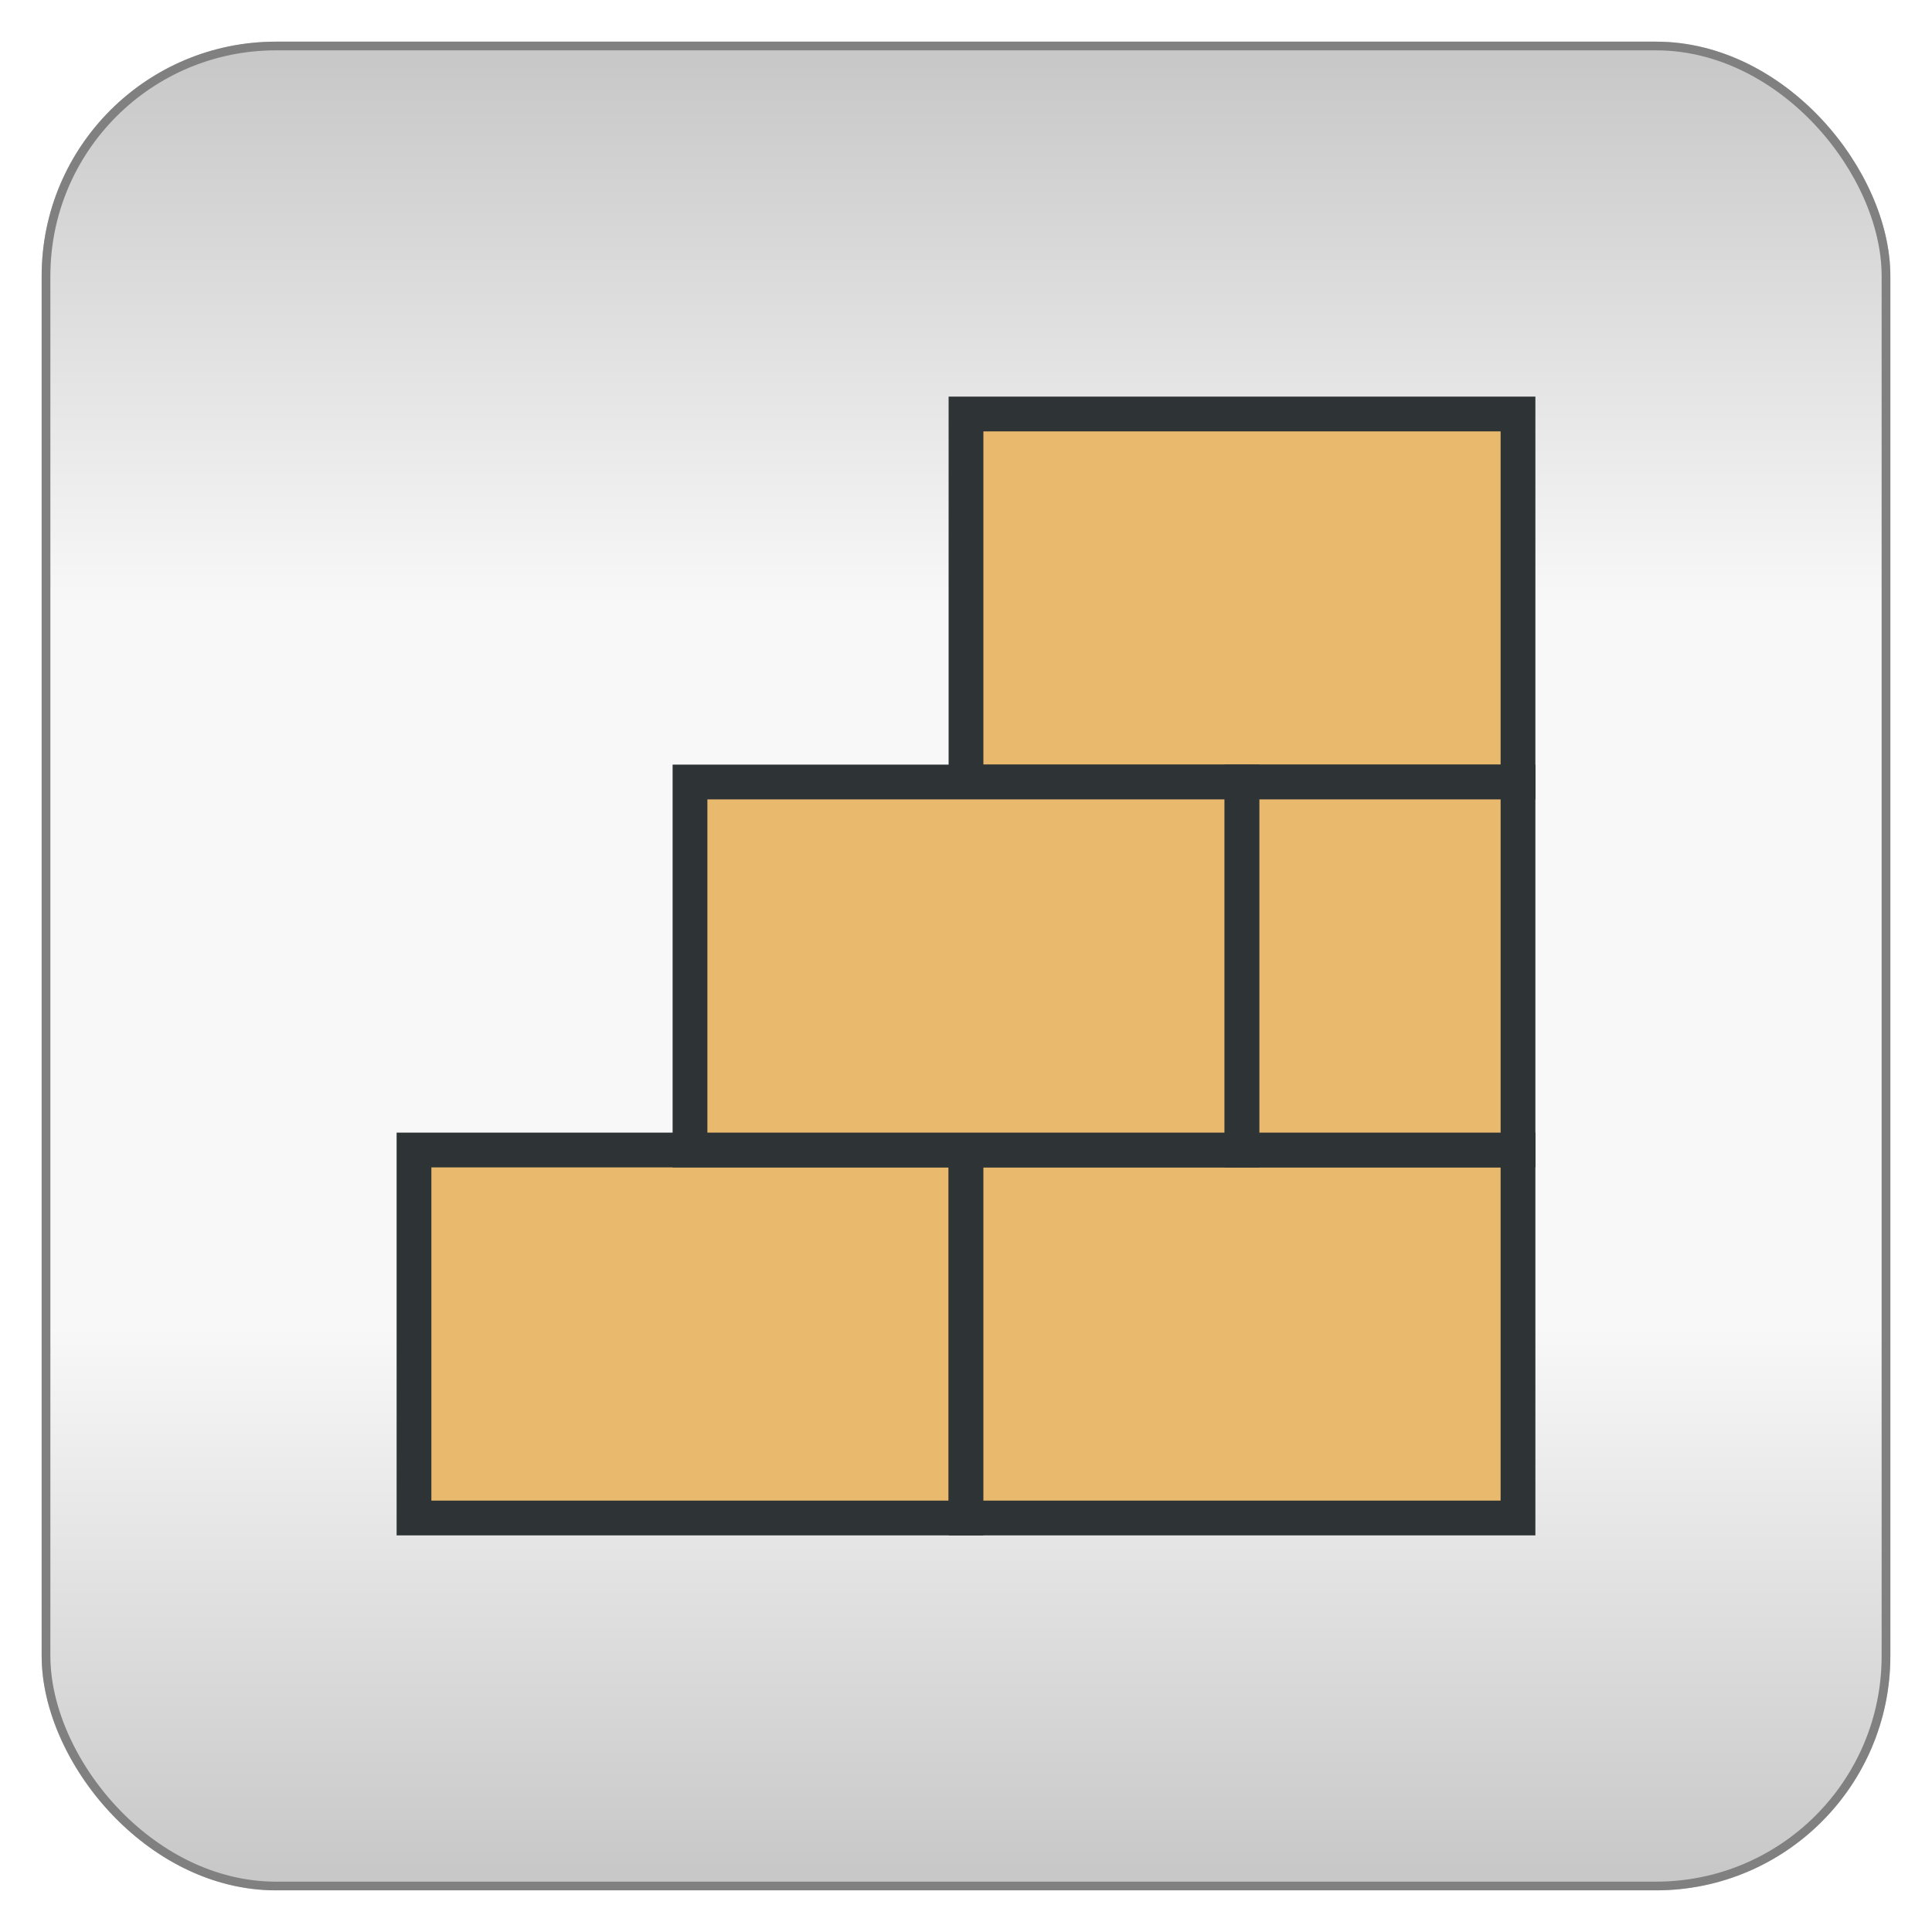 <?xml version="1.0" encoding="utf-8" ?>
<svg baseProfile="full" height="210.0" version="1.1" viewBox="0 0 210.0 210.0" width="210.0" xmlns="http://www.w3.org/2000/svg" xmlns:ev="http://www.w3.org/2001/xml-events" xmlns:xlink="http://www.w3.org/1999/xlink"><defs /><rect fill="url(#0)" height="200.0" rx="25.0" ry="25.0" stroke="rgb(200,200,200)" stroke-width="0.25mm" width="200.0" x="5.0" y="5.0" /><defs><linearGradient id="0" x1="0%" x2="0%" y1="0%" y2="100%"><stop offset="0" stop-color="rgb(200, 200, 200)" stop-opacity="1" /><stop offset="0.3" stop-color="rgb(248, 248, 248)" stop-opacity="1" /><stop offset="0.7" stop-color="rgb(248, 248, 248)" stop-opacity="1" /><stop offset="1" stop-color="rgb(200, 200, 200)" stop-opacity="1" /></linearGradient></defs><rect fill="none" fill-opacity="0" height="200.0" rx="25.0" ry="25.0" stroke="rgb(128,128,128)" stroke-width="0.25mm" width="200.0" x="5.0" y="5.0" /><defs /><rect fill="rgb(233,185,110)" fill-opacity="1" height="40.0" rx="0.0" ry="0.0" stroke="rgb(46,52,54)" stroke-width="1.0mm" width="60.0" x="45.0" y="125.0" /><defs /><rect fill="rgb(233,185,110)" fill-opacity="1" height="40.0" rx="0.0" ry="0.0" stroke="rgb(46,52,54)" stroke-width="1.0mm" width="60.0" x="105.0" y="125.0" /><defs /><rect fill="rgb(233,185,110)" fill-opacity="1" height="40.0" rx="0.0" ry="0.0" stroke="rgb(46,52,54)" stroke-width="1.0mm" width="60.0" x="105.0" y="45.0" /><defs /><rect fill="rgb(233,185,110)" fill-opacity="1" height="40.0" rx="0.0" ry="0.0" stroke="rgb(46,52,54)" stroke-width="1.0mm" width="60.0" x="75.0" y="85.0" /><defs /><rect fill="rgb(233,185,110)" fill-opacity="1" height="40.0" rx="0.0" ry="0.0" stroke="rgb(46,52,54)" stroke-width="1.0mm" width="30.0" x="135.0" y="85.0" /><defs /></svg>